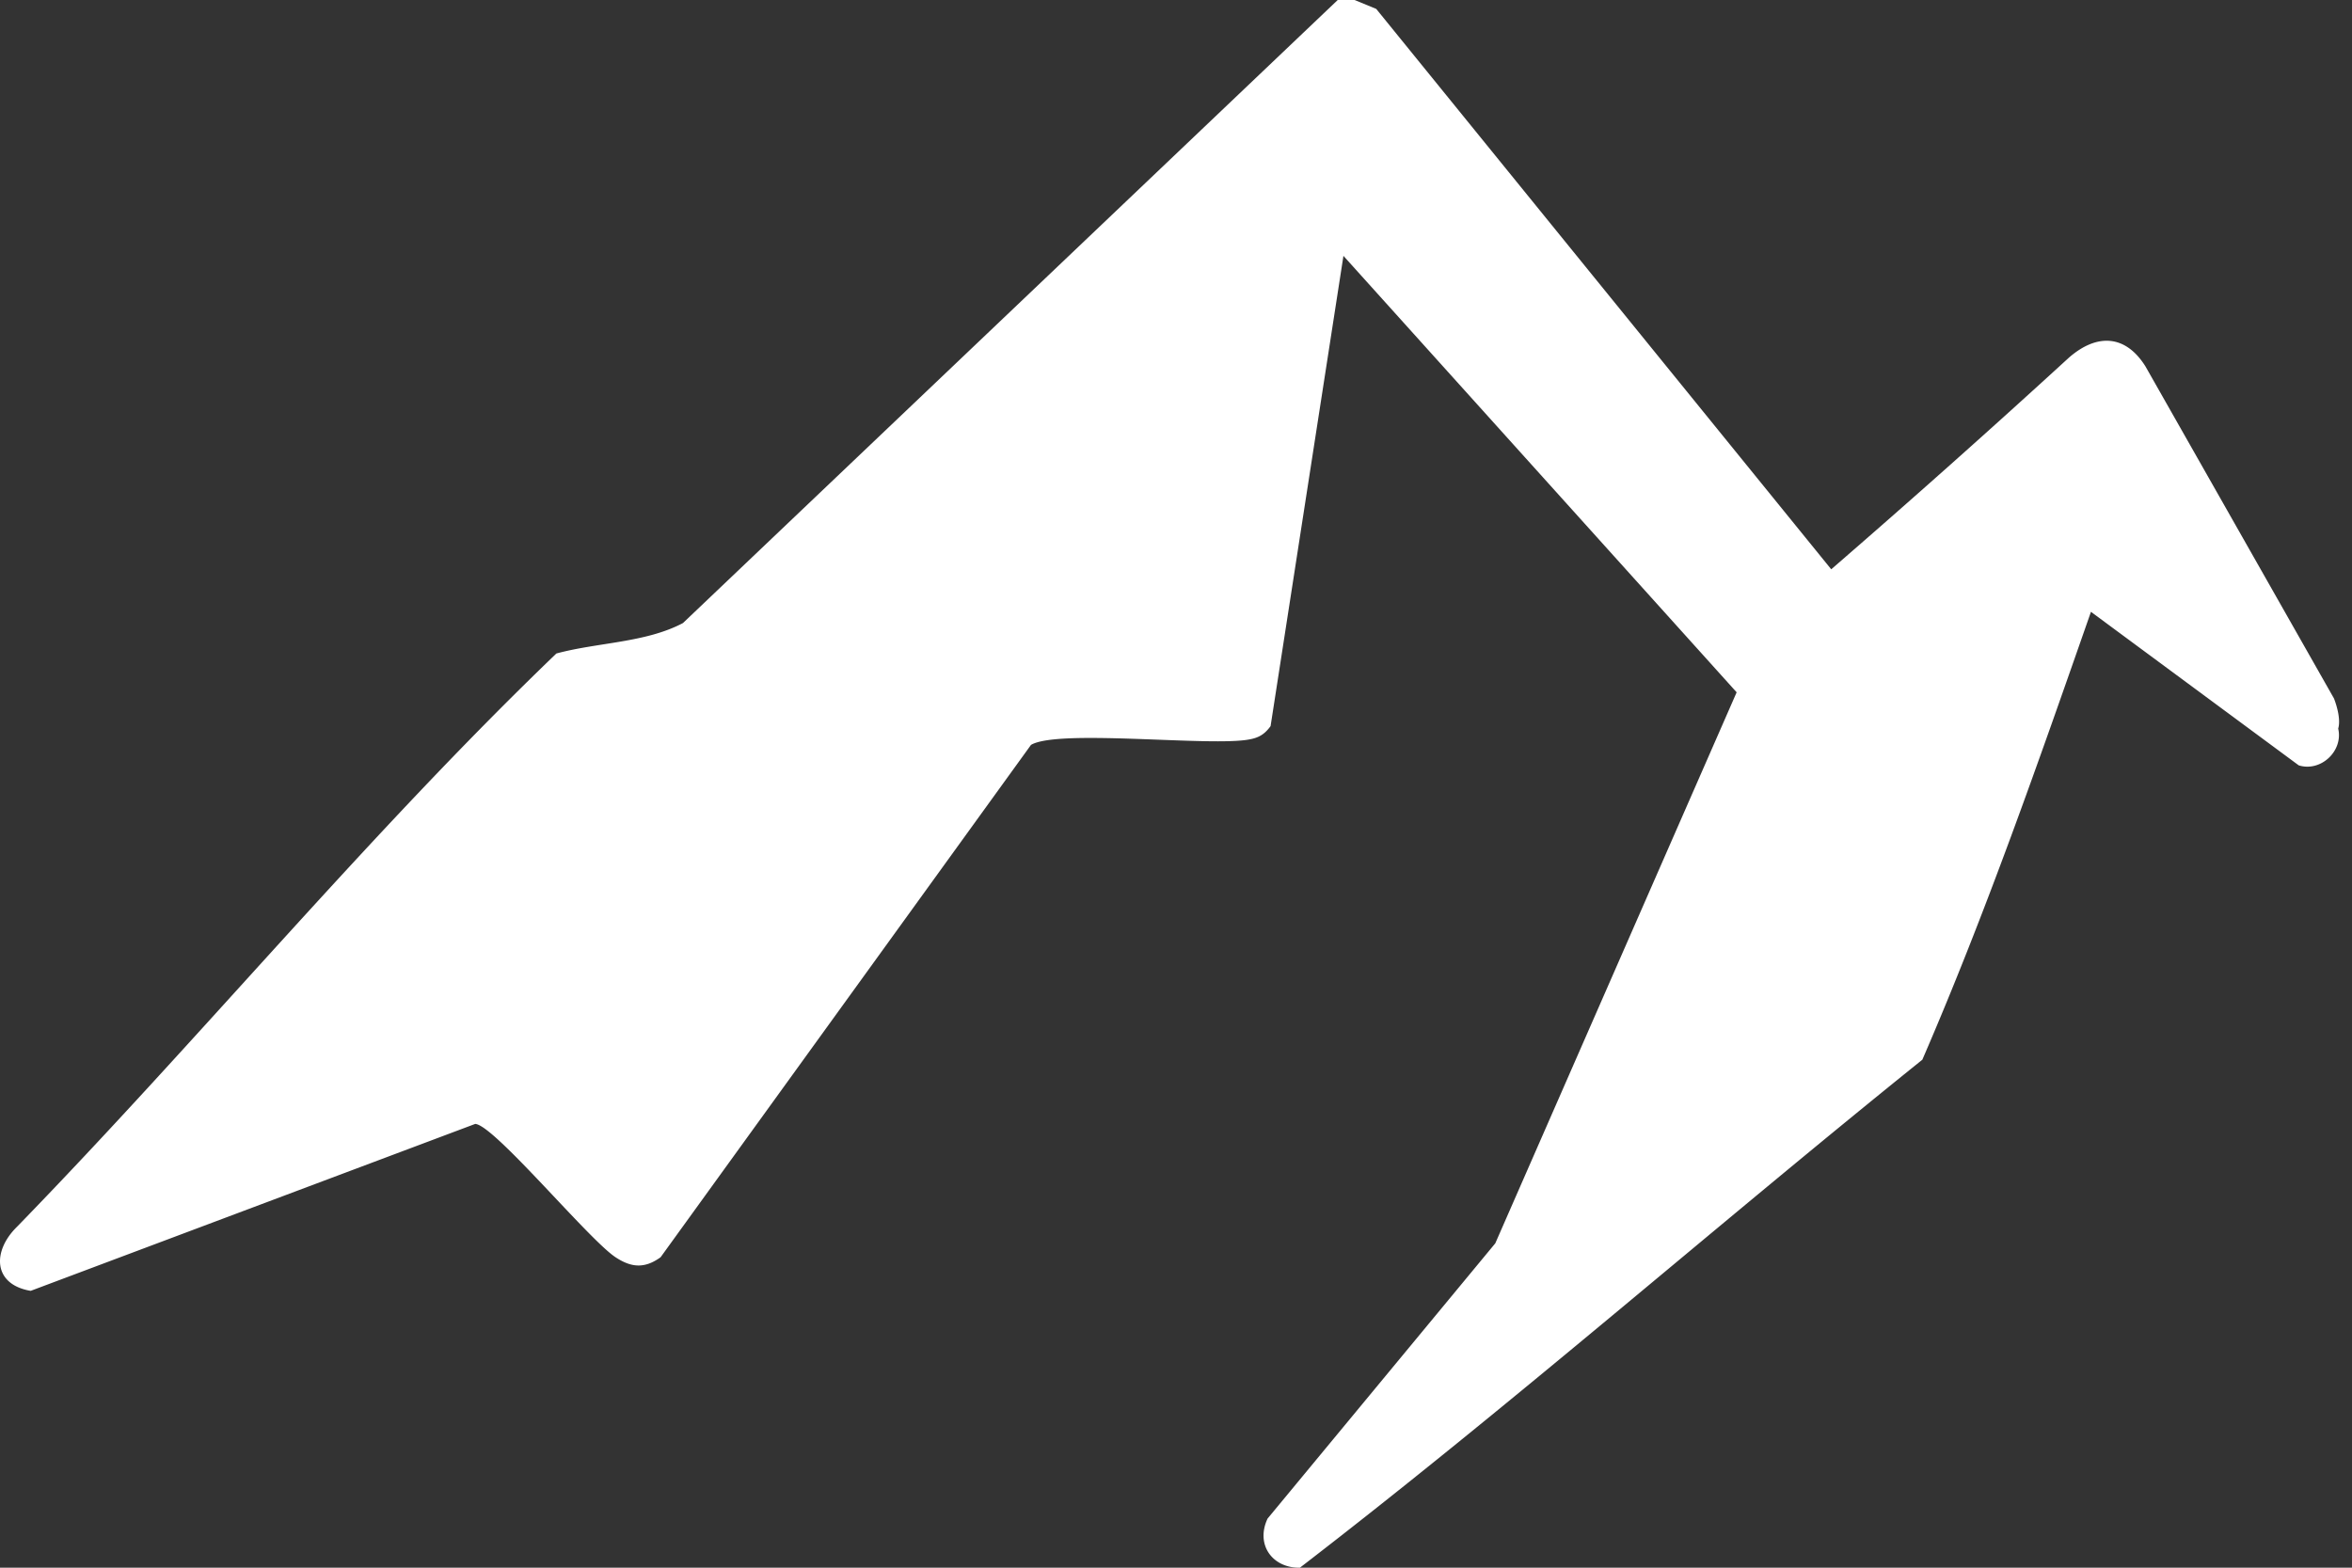 <svg xmlns="http://www.w3.org/2000/svg" width="84" height="56" fill="none"><rect width="100%" height="100%" fill="#333333" stroke="none"/><path fill="#fff" d="m48.378 0 .773.318 16.25 20.018a407.98 407.98 0 0 0 8.5-7.57c.996-.861 2.012-.813 2.723.323l6.733 11.862c.12.31.24.773.15 1.075.187.805-.626 1.56-1.41 1.313l-7.42-5.484c-1.877 5.372-3.762 10.779-6.022 15.999C61.205 43.849 53.991 50.178 46.426 56c-.981.018-1.594-.821-1.155-1.755l8.132-9.832 8.62-19.683L47.98 9.14l-2.602 16.798c-.251.345-.492.444-.904.498-1.567.203-6.712-.386-7.653.173L23.593 44.91c-.57.412-1.043.375-1.613-.002-.965-.64-4.335-4.725-5.008-4.76L1.096 46.111c-1.35-.227-1.38-1.417-.487-2.291 6.53-6.715 12.523-14 19.261-20.476 1.468-.398 3.19-.382 4.522-1.088L47.776 0h.602Z" style="fill:#fff;fill-opacity:1"/></svg>